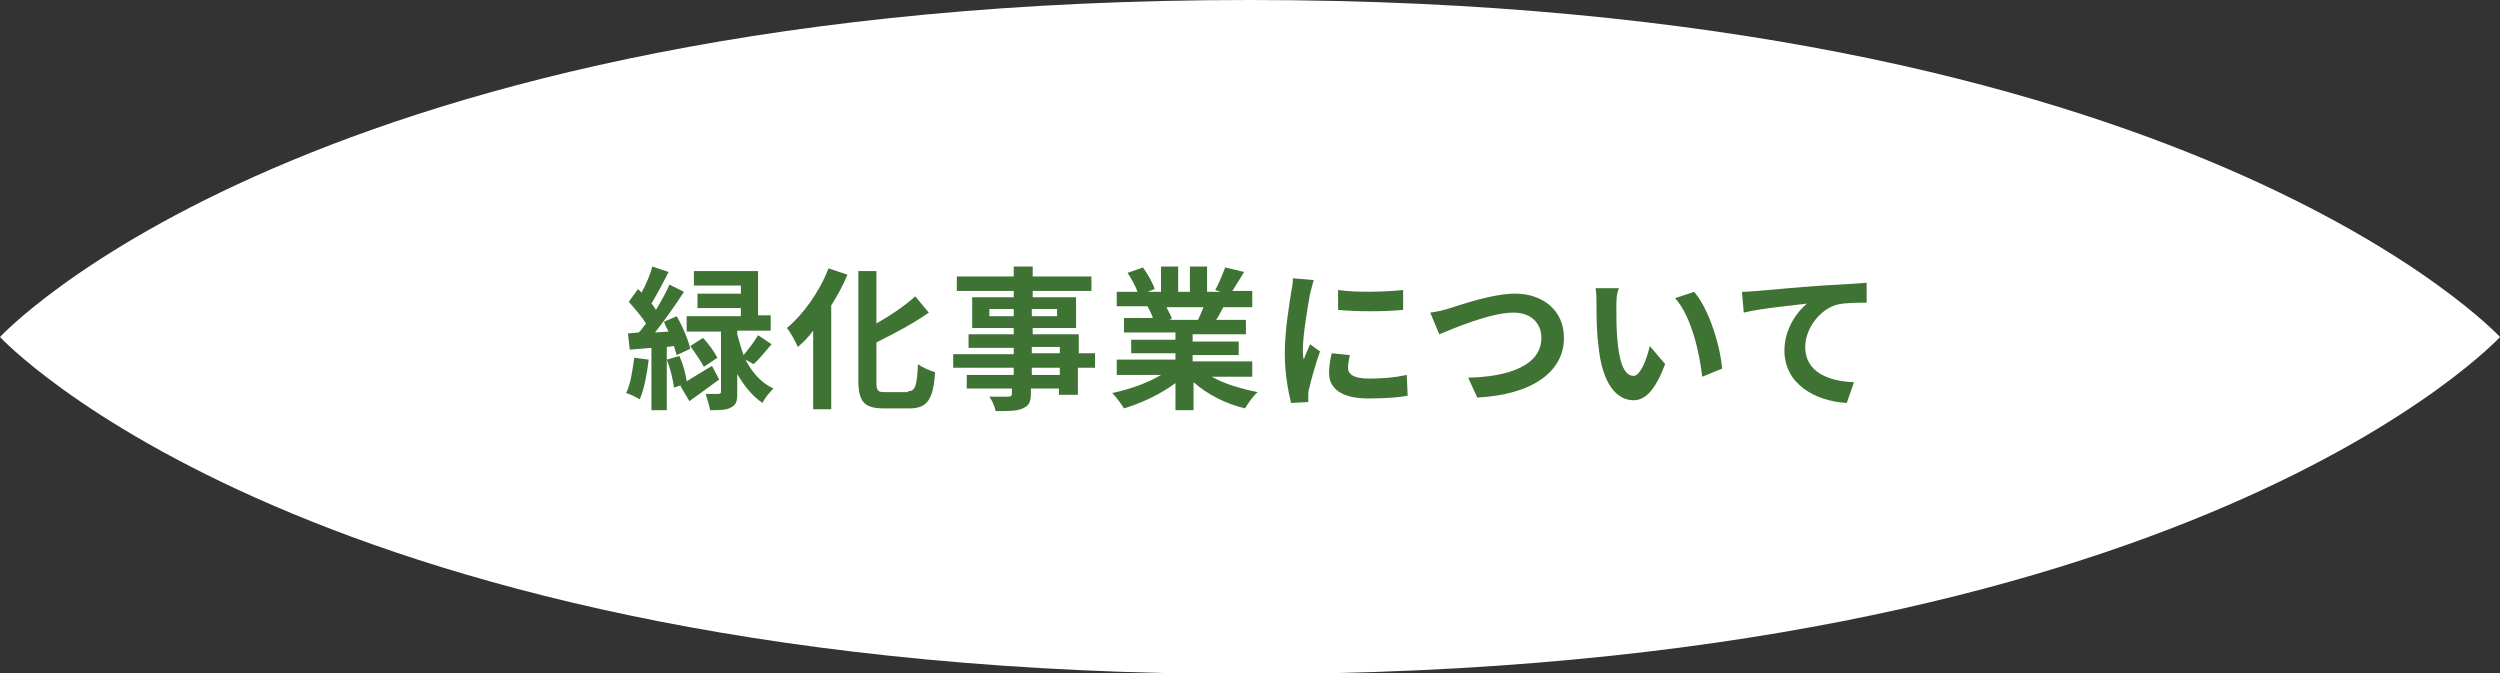 <?xml version="1.0" encoding="utf-8"?>
<!-- Generator: Adobe Illustrator 26.0.1, SVG Export Plug-In . SVG Version: 6.00 Build 0)  -->
<svg version="1.1" id="レイヤー_1" xmlns="http://www.w3.org/2000/svg" xmlns:xlink="http://www.w3.org/1999/xlink" x="0px"
	 y="0px" width="276.7px" height="74.5px" viewBox="0 0 276.7 74.5" style="enable-background:new 0 0 276.7 74.5;"
	 xml:space="preserve">
<rect x="0" y="0" width="276.7" height="74.5" fill="#333333" stroke="none"/>
<style type="text/css">
	.st0{fill:#FFFFFF;}
	.st1{fill:#3F7334;}
</style>
<g>
	<g>
		<path class="st0" d="M276.7,37.3c0,0-34.4,37.3-138.3,37.3S0,37.3,0,37.3S34.4,0,138.3,0S276.7,37.3,276.7,37.3z"/>
		<g>
			<path class="st1" d="M71.8,39.8c-0.2,1.6-0.5,3.3-1,4.4c-0.3-0.2-1.1-0.6-1.5-0.7c0.5-1,0.7-2.5,0.9-3.9L71.8,39.8z M73.8,38.4v7
				h-1.7v-6.9l-2.4,0.2l-0.2-1.8l1.2-0.1c0.3-0.3,0.5-0.6,0.8-1c-0.5-0.8-1.3-1.7-1.9-2.4l1-1.4c0.1,0.1,0.3,0.2,0.4,0.4
				c0.5-0.9,1-2.1,1.2-2.9l1.8,0.6c-0.6,1.2-1.3,2.5-1.9,3.5c0.2,0.2,0.4,0.5,0.5,0.7c0.6-1,1.1-1.9,1.5-2.8l1.6,0.8
				c-0.9,1.4-2.1,3.1-3.2,4.5l1.5-0.1c-0.2-0.4-0.4-0.7-0.5-1.1l1.4-0.6c0.7,1.2,1.3,2.7,1.5,3.6l-1.5,0.7c-0.1-0.3-0.2-0.6-0.3-1
				L73.8,38.4z M79.6,42c-1.1,0.8-2.3,1.7-3.3,2.4l-1-1.7l0.2-0.1l-0.9,0.3c-0.1-0.8-0.4-2.1-0.8-3.1l1.4-0.4c0.4,0.9,0.7,2,0.8,2.8
				c0.8-0.5,1.8-1.1,2.8-1.7L79.6,42z M82.5,39.8c0.7,1.3,1.6,2.5,3.1,3.2c-0.4,0.4-1,1.1-1.2,1.6c-1.2-0.8-2.1-2-2.8-3.2v2.1
				c0,0.9-0.1,1.3-0.7,1.6c-0.5,0.3-1.3,0.3-2.3,0.3c-0.1-0.5-0.3-1.2-0.5-1.8c0.6,0,1.2,0,1.4,0c0.2,0,0.3-0.1,0.3-0.2v-6.7H76
				v-1.7h6v-0.9h-4.8v-1.6H82v-0.9h-5.2v-1.6h7.1v4.9h1.4v1.7h-3.7v0.4c0.2,0.7,0.4,1.5,0.7,2.3c0.5-0.6,1.2-1.5,1.6-2.2l1.5,1
				c-0.7,0.8-1.4,1.7-2,2.2L82.5,39.8z M77.9,40.6c-0.3-0.6-1-1.6-1.5-2.3l1.4-0.9c0.6,0.6,1.3,1.6,1.6,2.2L77.9,40.6z"/>
			<path class="st1" d="M93.8,30.4c-0.5,1.2-1.1,2.3-1.8,3.4v11.5h-2v-8.7c-0.5,0.7-1.1,1.3-1.7,1.8c-0.2-0.5-0.8-1.6-1.2-2.1
				c1.8-1.5,3.6-4,4.6-6.6L93.8,30.4z M100.5,43.3c0.8,0,1-0.6,1.1-3c0.5,0.4,1.3,0.7,1.9,0.9c-0.2,2.9-0.8,4-2.8,4h-2.9
				c-2.1,0-2.8-0.7-2.8-3.1V30h2v5.8c1.6-0.9,3.2-2,4.3-3l1.5,1.8c-1.7,1.2-3.8,2.3-5.8,3.3v4.3c0,1,0.1,1.2,0.9,1.2H100.5z"/>
			<path class="st1" d="M121.1,40.7h-1.8v3h-2.1v-0.7h-3.1v0.5c0,1-0.2,1.4-0.9,1.7c-0.6,0.3-1.6,0.3-3,0.3
				c-0.1-0.5-0.4-1.2-0.7-1.6c0.8,0,1.8,0,2.1,0c0.3,0,0.4-0.1,0.4-0.4v-0.5H107v-1.5h5.2v-0.8h-6.7v-1.5h6.7v-0.7h-5V37h5v-0.7
				h-4.6v-3.4h4.6v-0.7h-6.3v-1.6h6.3v-1.1h2.1v1.1h6.5v1.6h-6.5v0.7h4.8v3.4h-4.8V37h5.1v2.1h1.8V40.7z M112.2,35v-0.8h-2.7V35
				H112.2z M114.2,34.2V35h2.8v-0.8H114.2z M114.2,39.1h3.1v-0.7h-3.1V39.1z M117.3,40.7h-3.1v0.8h3.1V40.7z"/>
			<path class="st1" d="M133.8,41.5c1.4,0.9,3.4,1.5,5.4,1.9c-0.5,0.4-1.1,1.3-1.4,1.8c-2.1-0.5-4.1-1.5-5.7-2.9v3.1h-2v-3
				c-1.6,1.2-3.7,2.2-5.7,2.8c-0.3-0.5-0.9-1.3-1.3-1.7c1.9-0.4,3.9-1.1,5.4-2h-4.9v-1.7h6.5v-0.7h-4.9v-1.5h4.9v-0.8h-5.7v-1.6h3.2
				c-0.1-0.4-0.4-0.9-0.6-1.3l0.2,0h-3.6v-1.6h2.3c-0.2-0.6-0.7-1.5-1.1-2.1l1.7-0.6c0.5,0.7,1.1,1.7,1.3,2.4l-0.8,0.3h1.5v-2.8h1.9
				v2.8h1.3v-2.8h1.9v2.8h1.5l-0.6-0.2c0.4-0.7,0.8-1.7,1.1-2.5l2.1,0.5c-0.5,0.8-0.9,1.5-1.3,2.1h2.2V34h-3.2
				c-0.3,0.5-0.5,1-0.8,1.4h3.3v1.6h-5.9v0.8h5.1v1.5h-5.1v0.7h6.6v1.7H133.8z M129.1,34c0.2,0.4,0.5,0.9,0.6,1.3l-0.3,0.1h3.2
				c0.2-0.4,0.4-0.9,0.6-1.4H129.1z"/>
			<path class="st1" d="M145.4,31c-0.1,0.3-0.3,1.2-0.4,1.5c-0.2,1.1-0.8,4.5-0.8,6.2c0,0.3,0,0.7,0.1,1.1c0.2-0.6,0.5-1.2,0.7-1.7
				l1.1,0.8c-0.5,1.4-1,3.2-1.2,4.1c-0.1,0.2-0.1,0.6-0.1,0.8c0,0.2,0,0.5,0,0.7l-1.9,0.1c-0.3-1.2-0.7-3.2-0.7-5.5
				c0-2.5,0.5-5.4,0.7-6.7c0.1-0.5,0.2-1.1,0.2-1.6L145.4,31z M149.4,39.3c-0.1,0.5-0.2,1-0.2,1.4c0,0.7,0.6,1.2,2.3,1.2
				c1.5,0,2.8-0.1,4.2-0.4l0.1,2.3c-1.1,0.2-2.4,0.3-4.4,0.3c-2.9,0-4.3-1.1-4.3-2.8c0-0.7,0.1-1.4,0.3-2.2L149.4,39.3z M155.3,32.1
				v2.2c-2.1,0.2-5.1,0.2-7.2,0l0-2.2C150.1,32.4,153.4,32.3,155.3,32.1z"/>
			<path class="st1" d="M160.5,34.1c1.3-0.4,4.7-1.6,7.2-1.6c3,0,5.4,1.8,5.4,4.9c0,3.8-3.6,6.3-9.6,6.6l-1-2.2
				c4.6-0.1,8.1-1.4,8.1-4.4c0-1.6-1.1-2.8-3.1-2.8c-2.5,0-6.5,1.7-8.2,2.4l-1-2.4C159.1,34.5,159.9,34.3,160.5,34.1z"/>
			<path class="st1" d="M178.9,33.9c0,1.1,0,2.4,0.1,3.6c0.2,2.4,0.7,4.1,1.8,4.1c0.8,0,1.5-2,1.8-3.3l1.7,2c-1.1,2.9-2.2,4-3.5,4
				c-1.8,0-3.5-1.7-3.9-6.2c-0.2-1.5-0.2-3.5-0.2-4.5c0-0.5,0-1.2-0.1-1.7l2.6,0C178.9,32.4,178.9,33.4,178.9,33.9z M190.6,40.8
				l-2.2,0.9c-0.3-2.7-1.2-6.7-3-8.7l2.1-0.7C189.1,34.1,190.4,38.2,190.6,40.8z"/>
			<path class="st1" d="M194.5,32.2c1.4-0.1,4.2-0.4,7.3-0.6c1.7-0.1,3.6-0.2,4.8-0.3l0,2.2c-0.9,0-2.3,0-3.2,0.2
				c-2,0.5-3.6,2.7-3.6,4.7c0,2.8,2.6,3.8,5.4,3.9l-0.8,2.3c-3.5-0.2-6.9-2.1-6.9-5.8c0-2.4,1.4-4.3,2.5-5.2c-1.4,0.2-5,0.5-7,1
				l-0.2-2.3C193.5,32.3,194.2,32.2,194.5,32.2z"/>
		</g>
	</g>
</g>
</svg>
